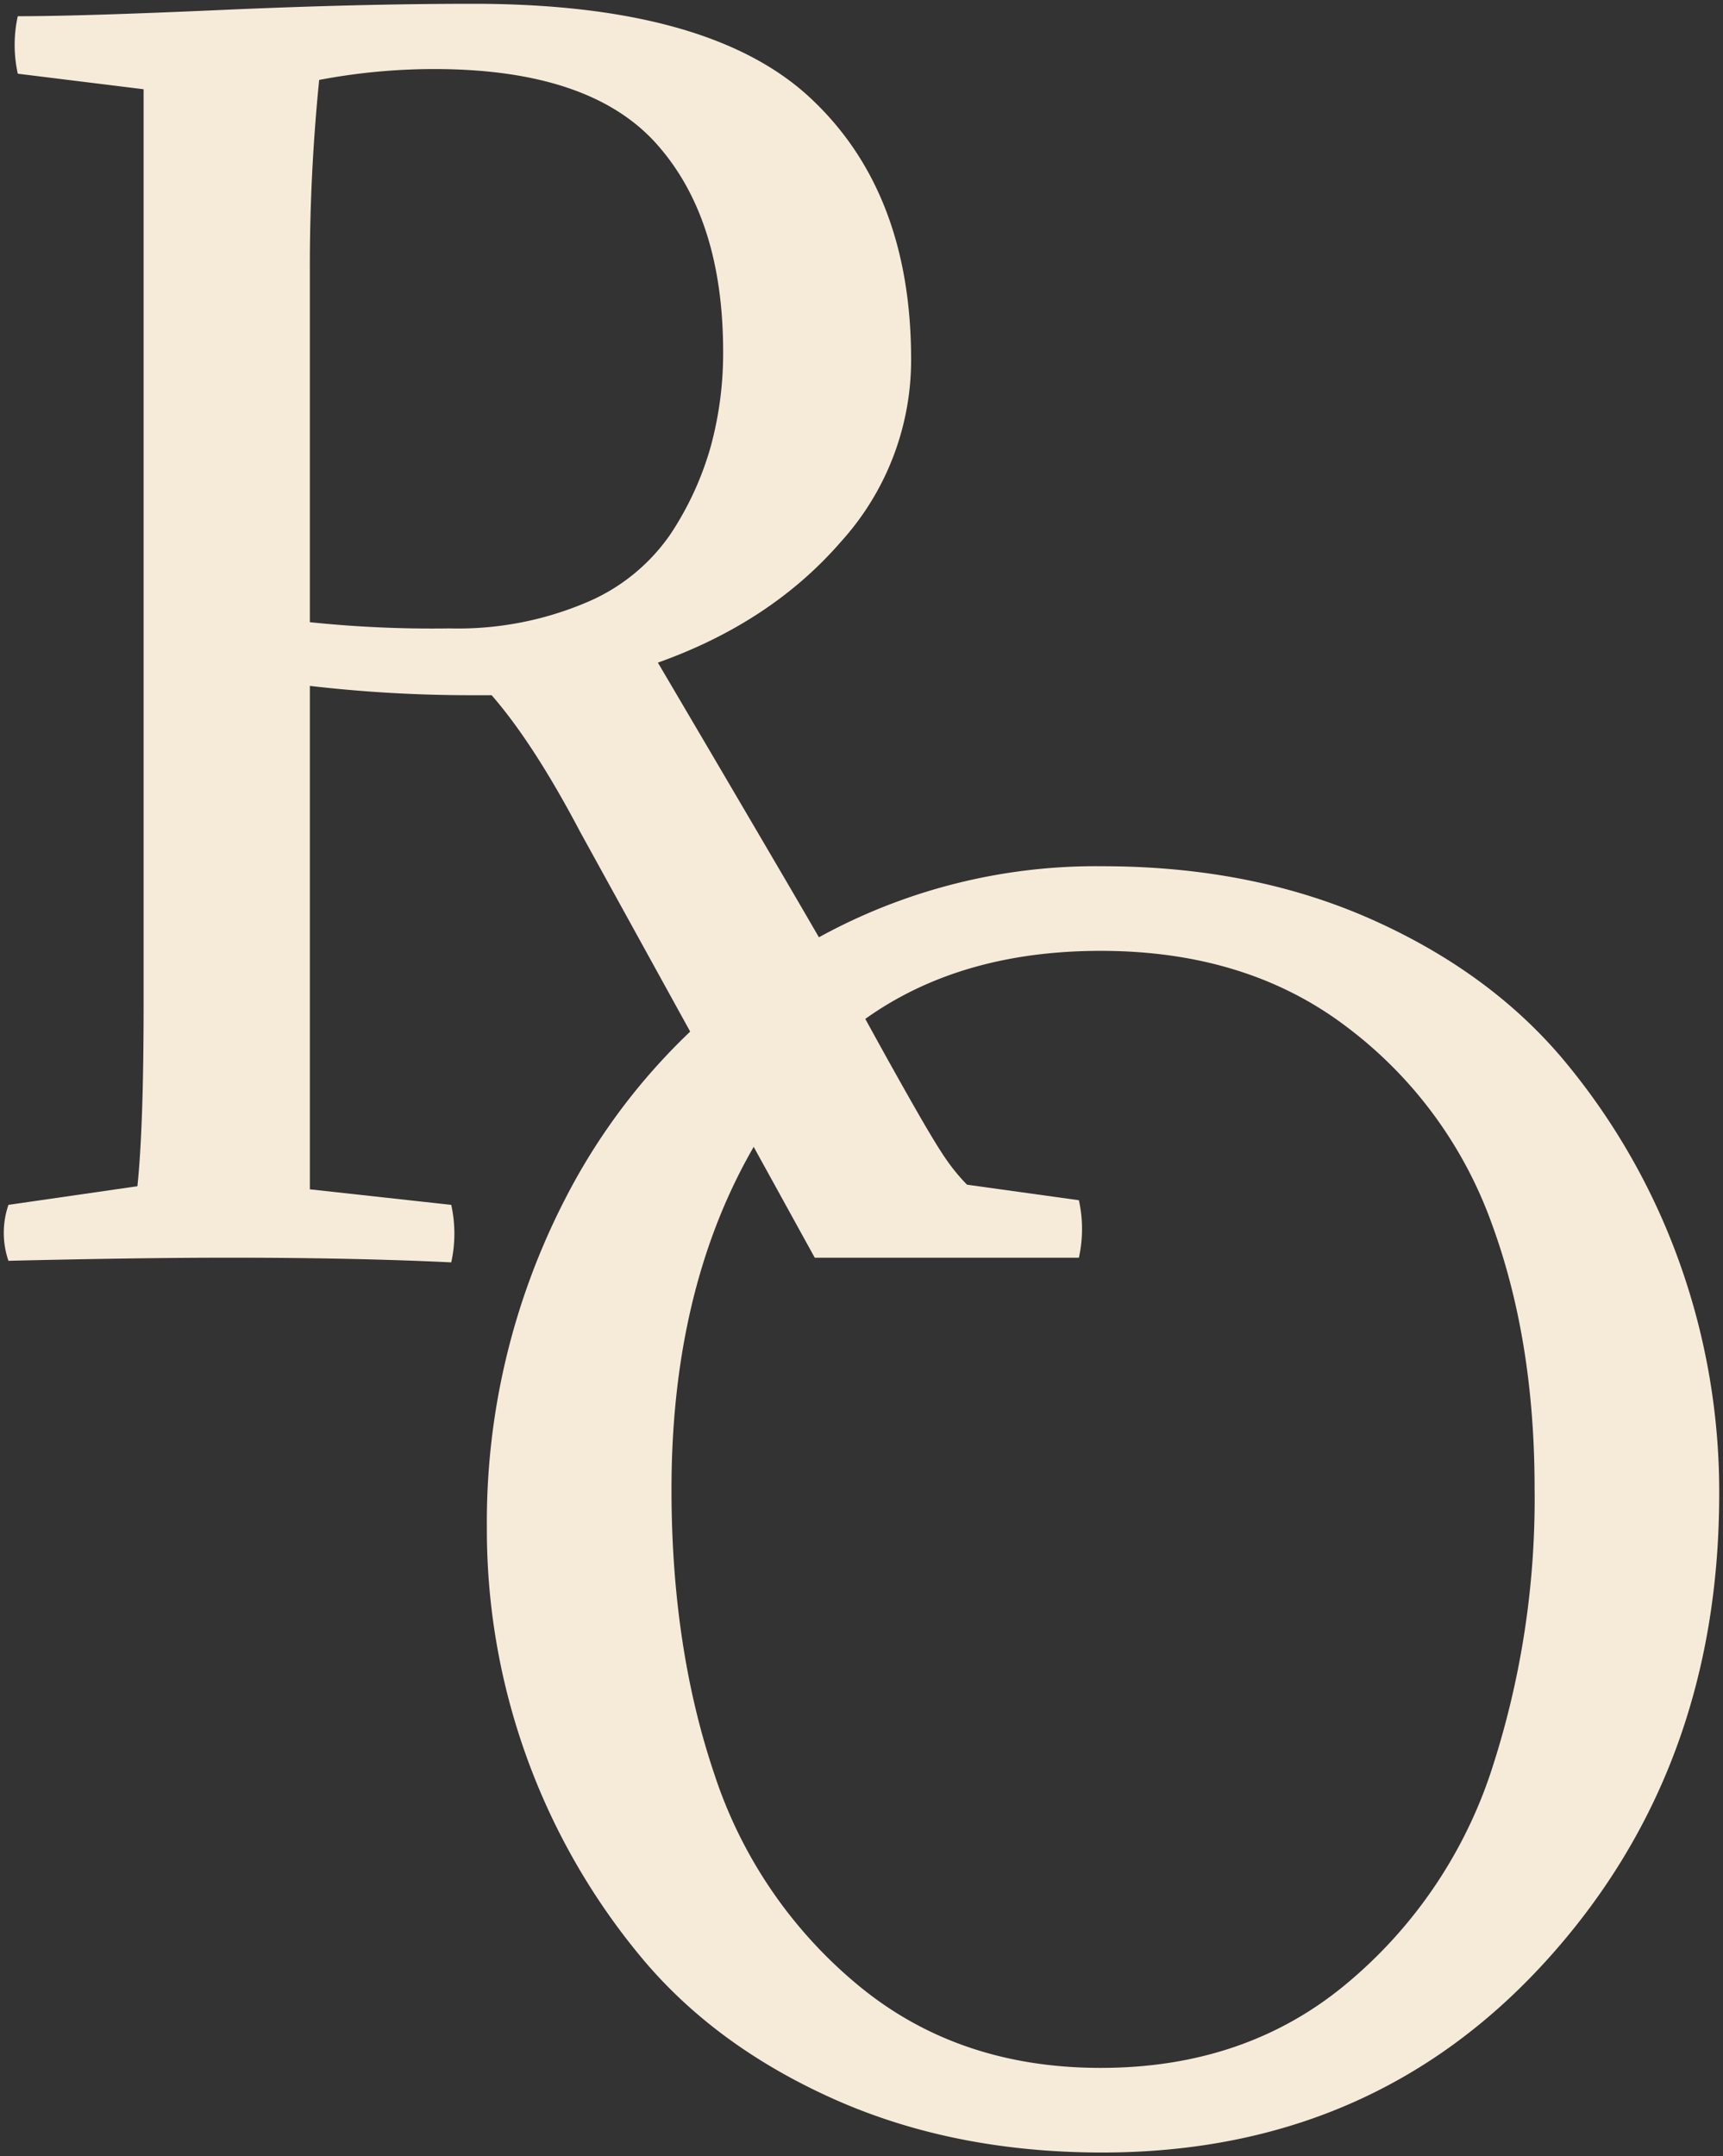 <?xml version="1.0" encoding="UTF-8"?> <svg xmlns="http://www.w3.org/2000/svg" width="227.345" height="284.495" viewBox="0 0 227.345 284.495"><rect x="0" y="0" width="227.345" height="284.495" fill="#333333" stroke="none"/><g id="Grupo_10674" data-name="Grupo 10674" transform="translate(6482.685 -2613.592)"><path id="Trazado_357" data-name="Trazado 357" d="M10.66-163.795q8.405,0,26.753-.82t33.312-.82q31.16,0,44.485,12.4t13.325,34.542A35.7,35.7,0,0,1,119.31-94.5q-9.225,10.66-24.19,15.99,8.815,14.965,16.5,28.085t11.173,19.475q3.485,6.355,6.355,11.377t4.2,6.867a25.36,25.36,0,0,0,2.563,3.075l14.76,2.05a17.592,17.592,0,0,1,0,7.585h-34.85L84.87-56.17Q78.72-67.855,73.185-74.21h-2.87A184.091,184.091,0,0,1,49.2-75.44V-9.02L67.855-6.97a17.592,17.592,0,0,1,0,7.585Q54.94,0,38.745,0,26.65,0,9.43.41a11.377,11.377,0,0,1,0-7.38L26.445-9.43q.82-7.79.82-23.985V-154.16l-16.6-2.05A17.592,17.592,0,0,1,10.66-163.795Zm38.54,34.03v45.92a155.141,155.141,0,0,0,18.45.82,43.314,43.314,0,0,0,17.938-3.382,25.369,25.369,0,0,0,11.173-9.02,41.056,41.056,0,0,0,5.33-11.583,46.82,46.82,0,0,0,1.64-12.5q0-17.63-8.815-27.47T65.6-156.825a81.44,81.44,0,0,0-15.17,1.435A245.9,245.9,0,0,0,49.2-129.765Z" transform="translate(-6491 2779.527)" fill="#f6ebd9" stroke="rgba(0,0,0,0)" stroke-miterlimit="10" stroke-width="1"></path><path id="Trazado_356" data-name="Trazado 356" d="M91.756-165.648q19.894,0,35.728,7.1t25.578,18.98a87.776,87.776,0,0,1,14.921,26.39,89.665,89.665,0,0,1,5.176,30.349q0,36.54-22.939,61.712T91.756,4.06q-19.691,0-35.525-7.1T30.653-22.025a88.092,88.092,0,0,1-14.92-26.289,88.209,88.209,0,0,1-5.177-30.044A93,93,0,0,1,20.807-121.6,82.067,82.067,0,0,1,49.836-153.57,75.851,75.851,0,0,1,91.756-165.648Zm-.2,158.543q19.082,0,32.378-11.064a61.568,61.568,0,0,0,19.082-27.913A115.115,115.115,0,0,0,148.8-83.636q0-19.691-5.785-35.22a56.189,56.189,0,0,0-18.981-25.578q-13.2-10.049-32.48-10.049-27.811,0-42.224,20.3T34.916-83.433q0,20.909,5.684,37.657a60.569,60.569,0,0,0,18.879,27.71Q72.674-7.1,91.553-7.105Z" transform="translate(-6429 2893.527)" fill="#f6ebd9" stroke="rgba(0,0,0,0)" stroke-miterlimit="10" stroke-width="1"></path></g></svg> 
